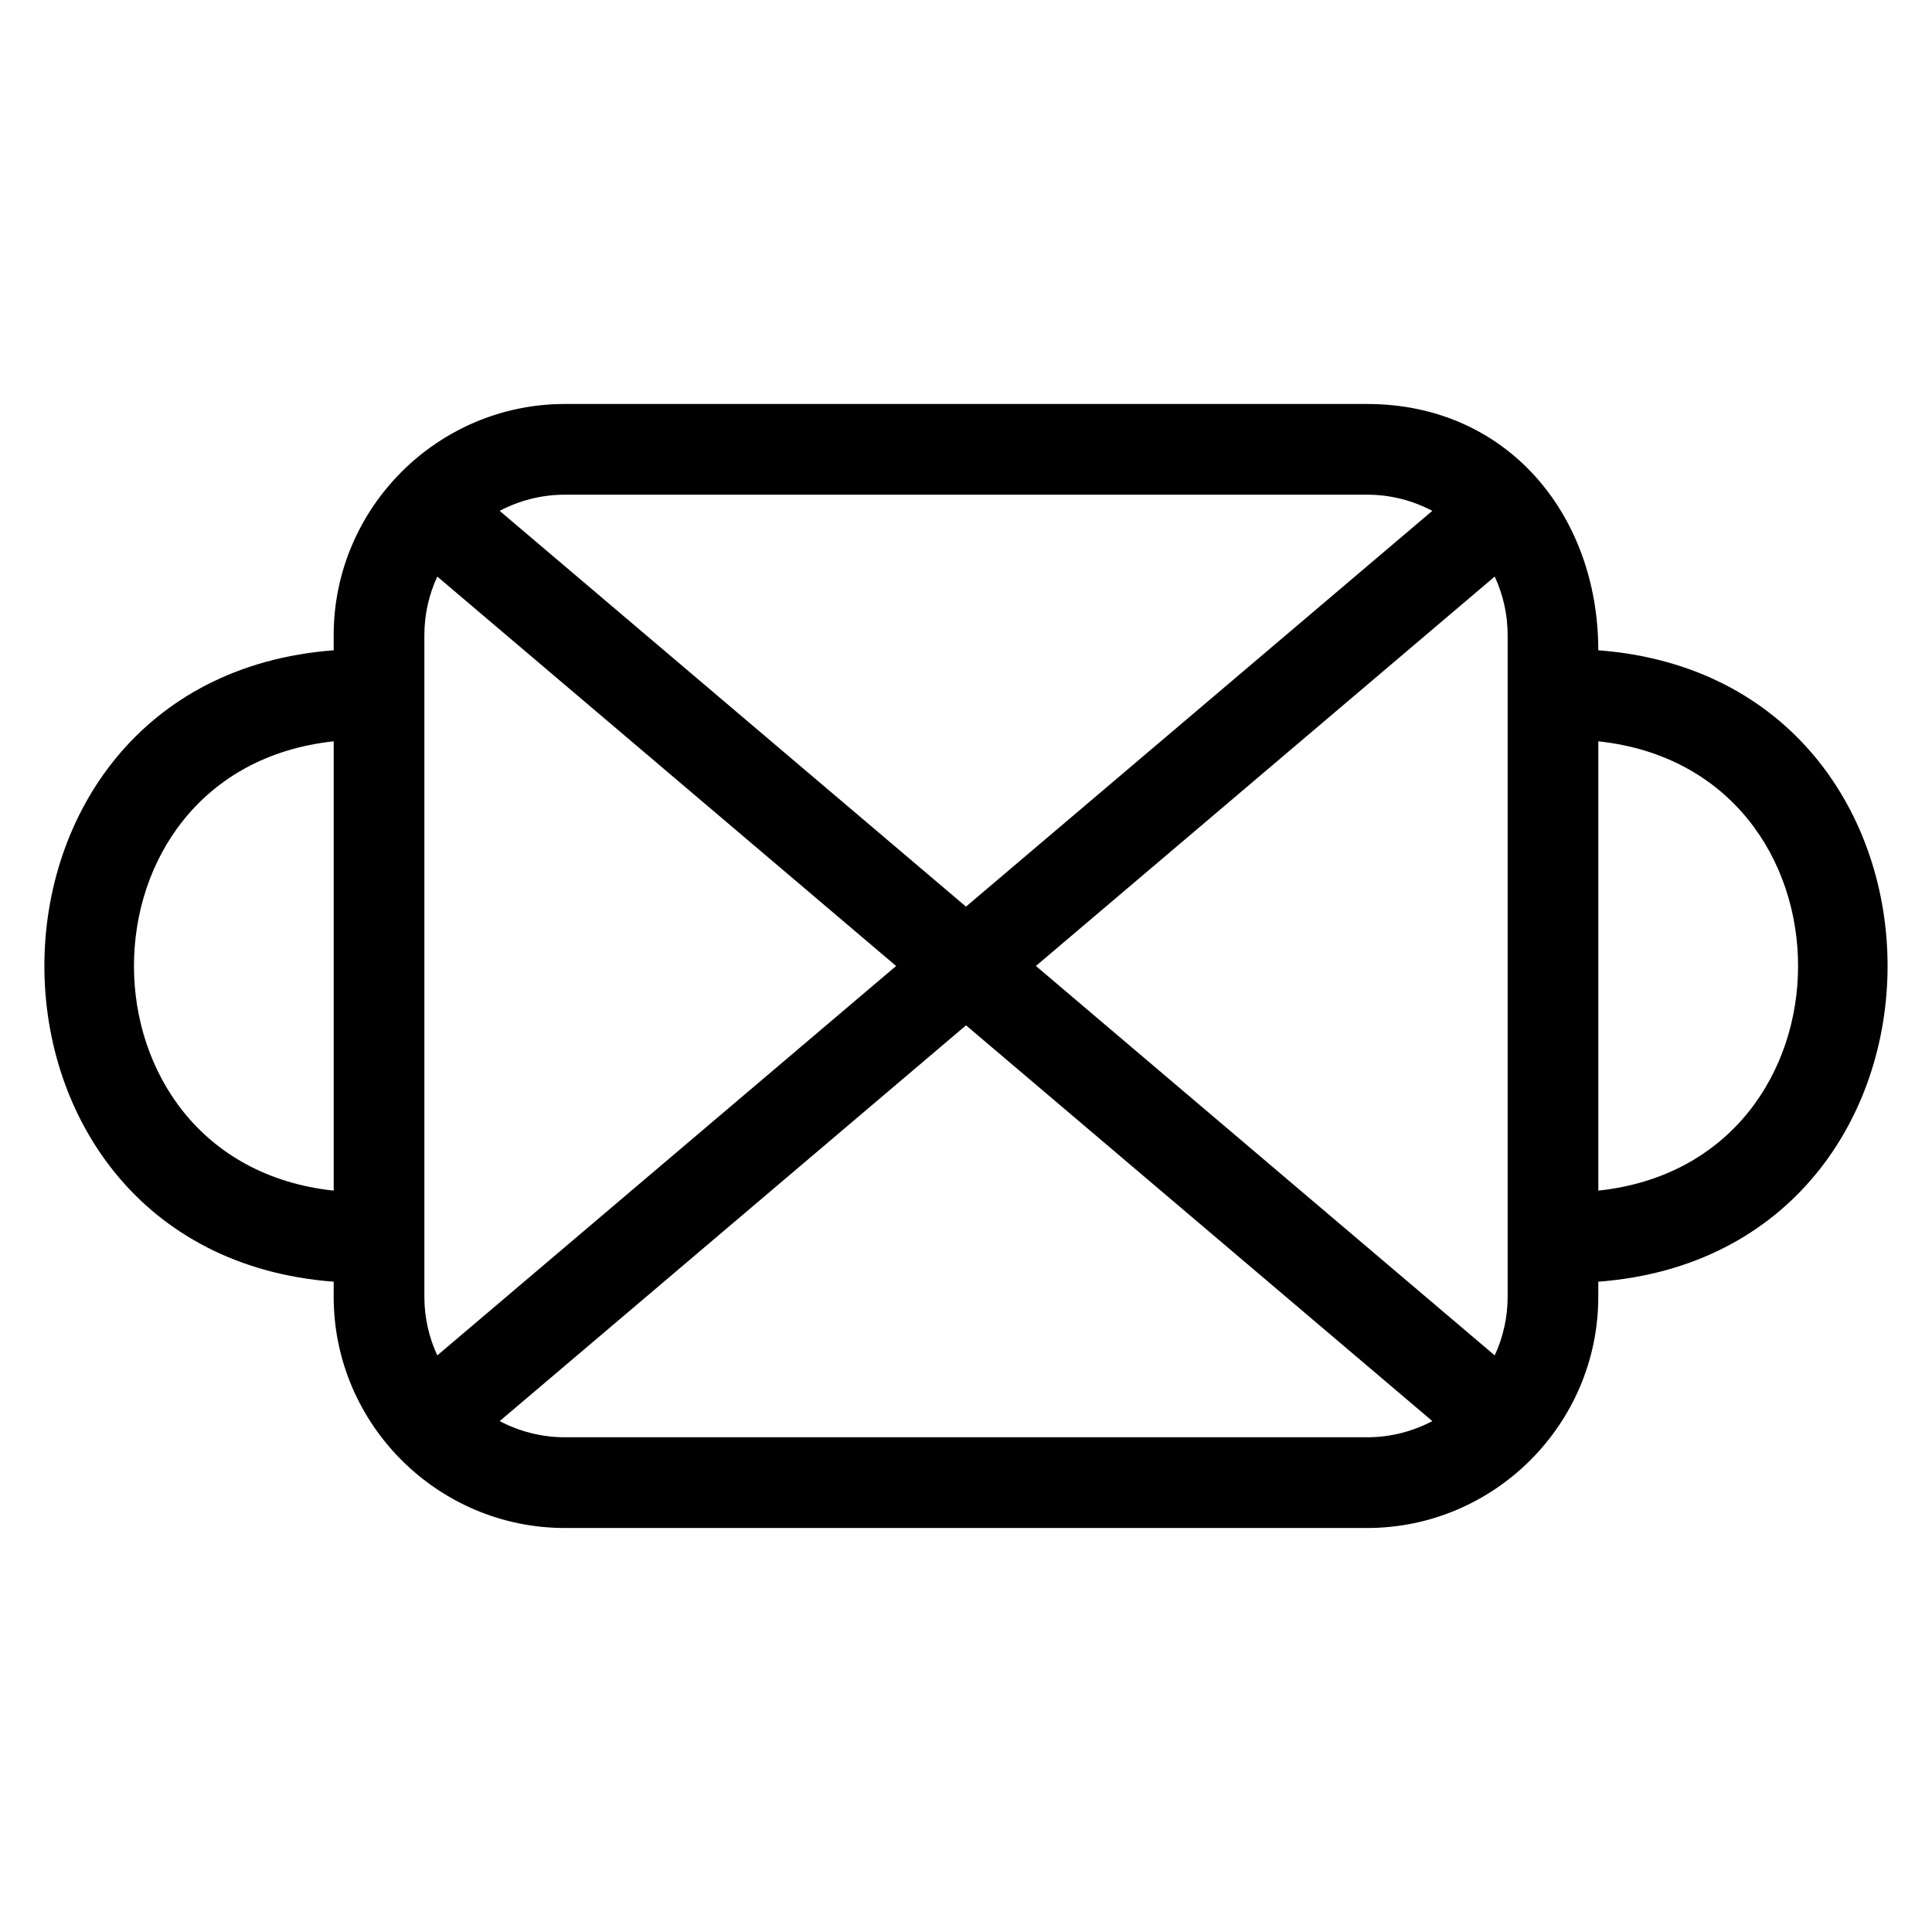 <?xml version="1.0" encoding="UTF-8"?>
<!-- Uploaded to: SVG Repo, www.svgrepo.com, Generator: SVG Repo Mixer Tools -->
<svg fill="#000000" width="800px" height="800px" version="1.1" viewBox="144 144 512 512" xmlns="http://www.w3.org/2000/svg">
 <path d="m293.7 251.06h212.59c37.168 0 61.273 29.426 61.273 65.273 102.22 7.734 102.22 159.59 0 167.33v4c0 33.723-27.547 61.273-61.273 61.273h-212.59c-33.727 0-61.273-27.547-61.273-61.273v-4c-102.22-7.734-102.22-159.59 0-167.33v-4c0-33.727 27.547-61.273 61.273-61.273zm-17.285 28.324 123.58 104.88 123.58-104.88c-5.176-2.738-11.062-4.289-17.285-4.289h-212.59c-6.223 0-12.109 1.555-17.285 4.289zm142.11 120.61 121.59 103.2c2.195-4.738 3.426-9.996 3.426-15.531v-175.33c0-5.535-1.227-10.801-3.426-15.535zm105.06 120.61-123.58-104.88-123.58 104.88c5.176 2.738 11.062 4.289 17.285 4.289h212.59c6.223 0 12.109-1.555 17.285-4.289zm-142.11-120.61-121.59-103.2c-2.195 4.738-3.422 10.004-3.422 15.535v175.33c0 5.535 1.227 10.801 3.426 15.535l121.59-103.2zm-149.04 59.535v-119.07c-70.578 7.547-70.578 111.52 0 119.07zm335.14-119.07v119.07c70.578-7.547 70.578-111.52 0-119.07z"/>
</svg>
